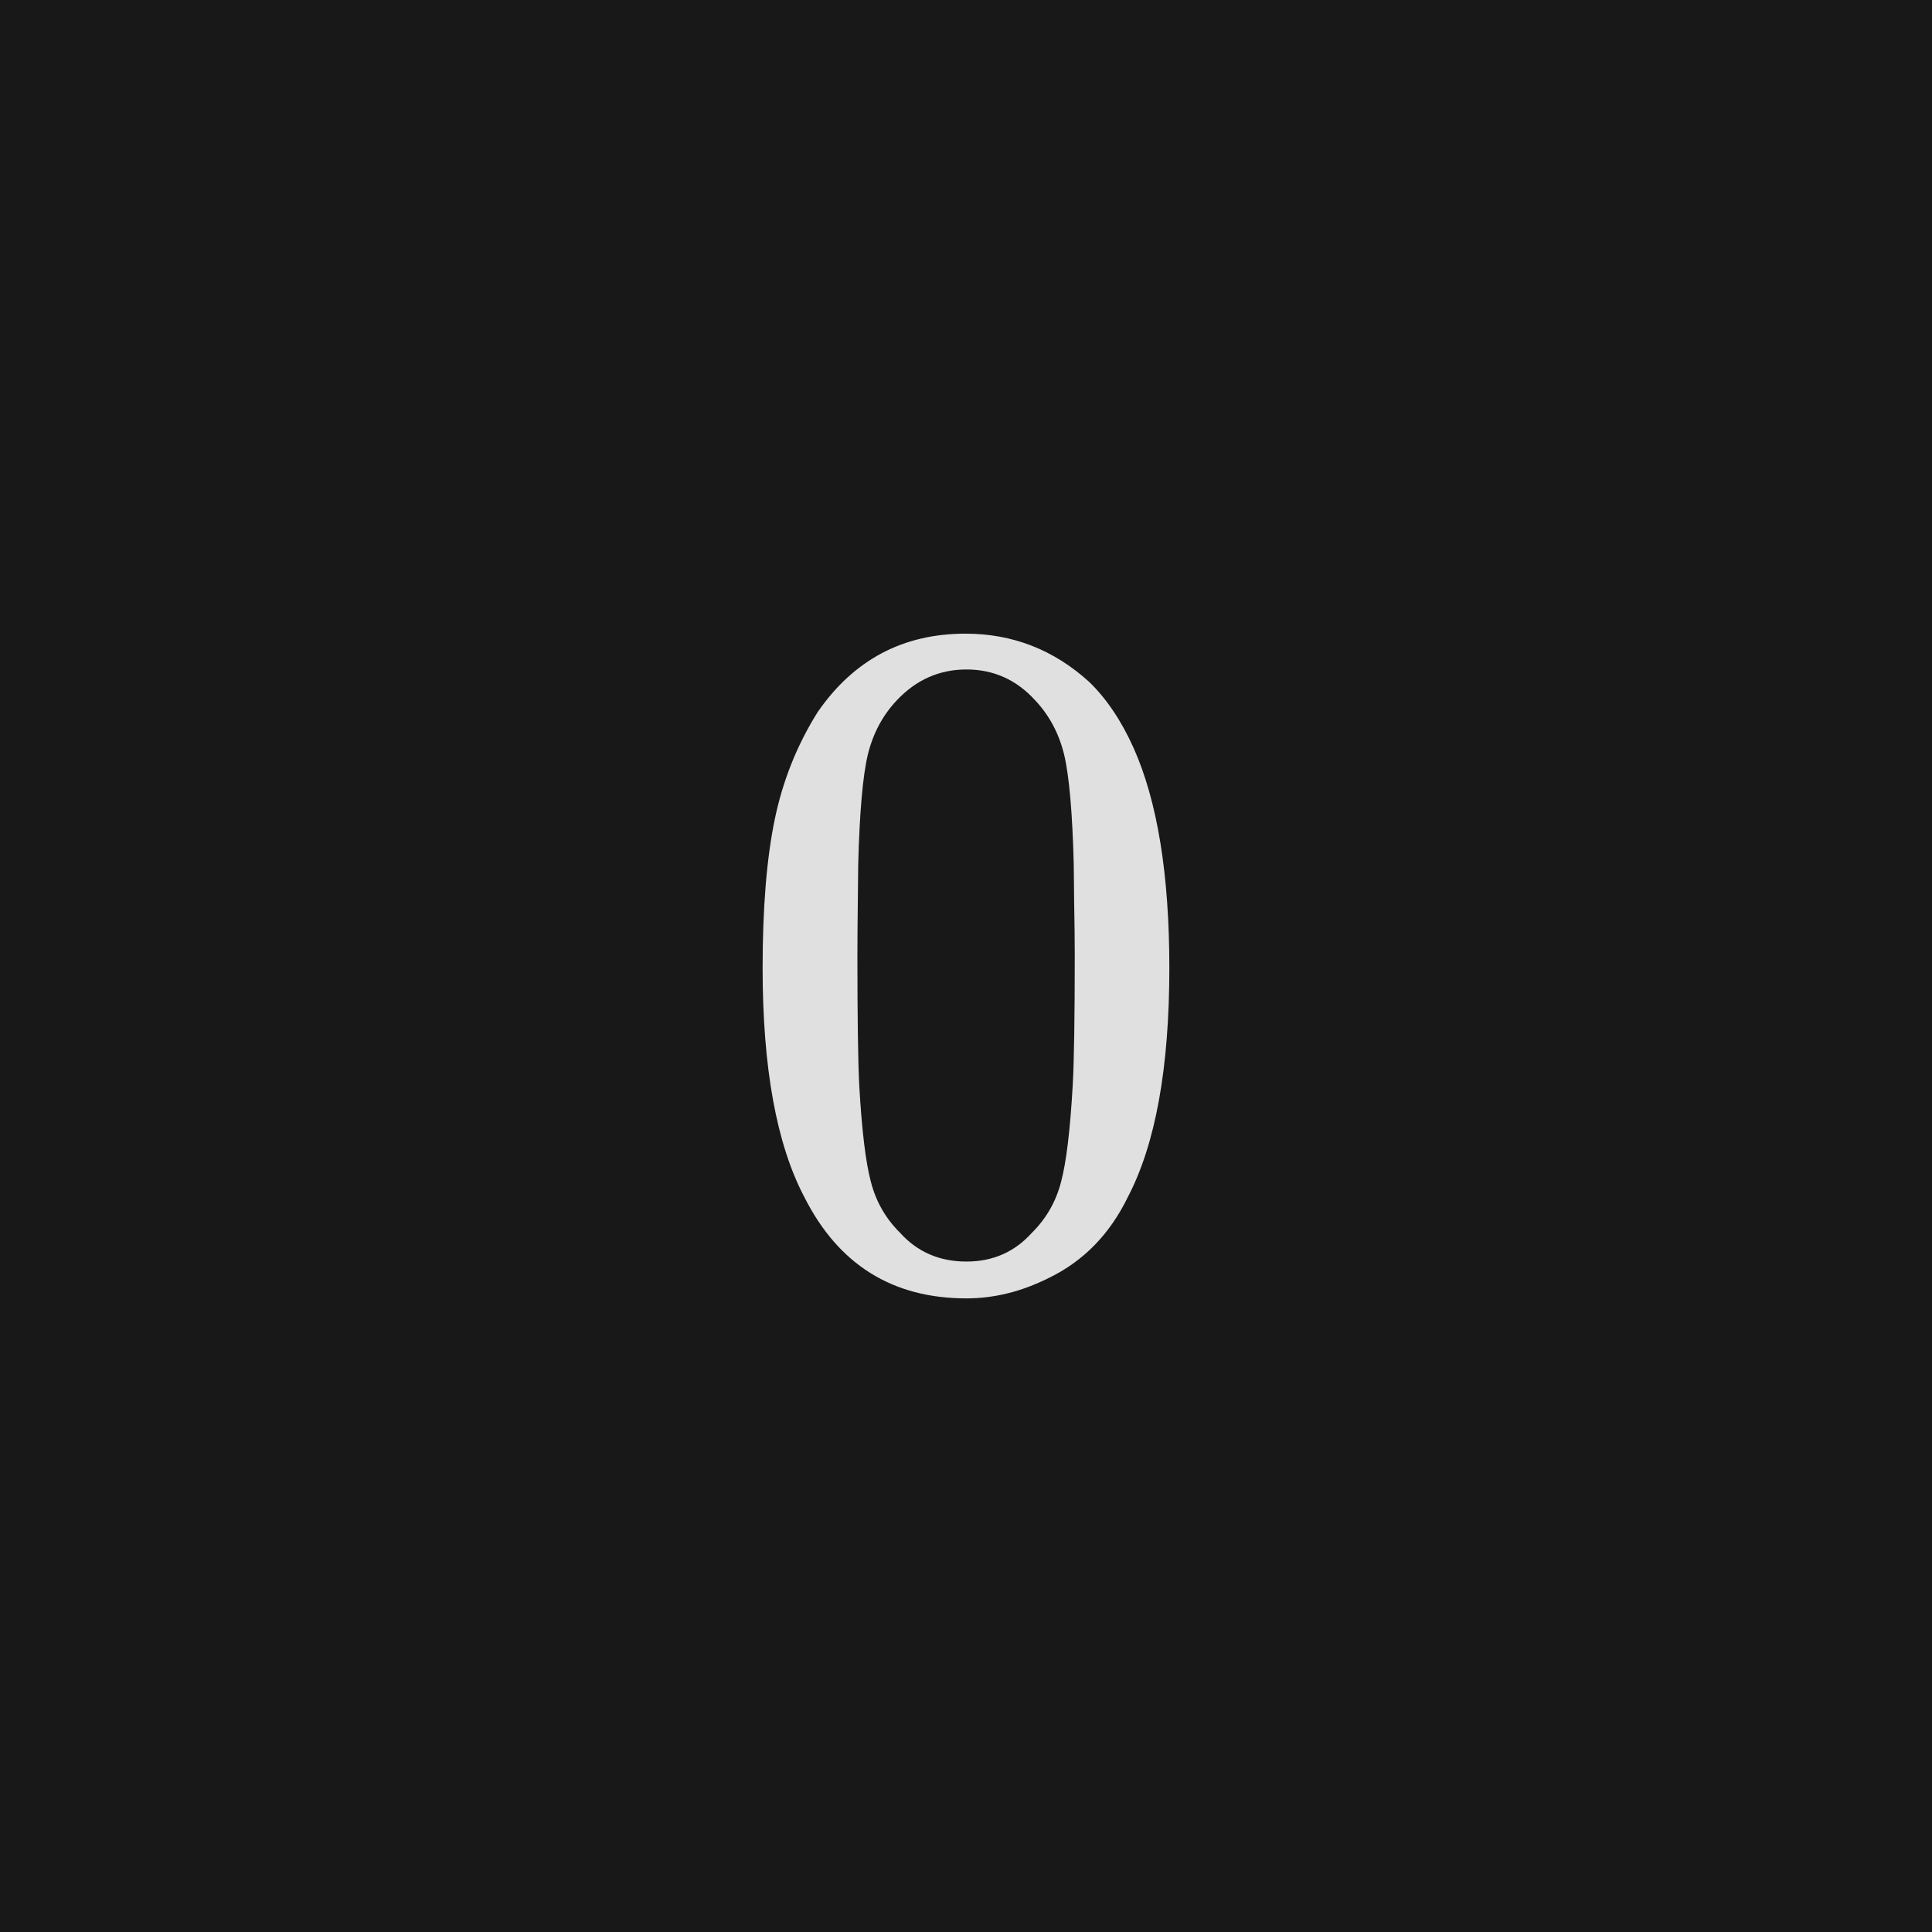 <svg xmlns="http://www.w3.org/2000/svg" version="1.1" width="96" height="96" viewbox="0 0 96 96"><rect x="0" y="0" width="96" height="96" fill="#181818"></rect><g transform="translate(36.024, 63.456)"><path d="M4.61-28.08L4.61-28.08Q7.3-31.97 11.95-31.97L11.95-31.97Q15.46-31.97 18.1-29.57L18.1-29.57Q19.39-28.32 20.3-26.3L20.3-26.3Q22.08-22.32 22.08-15.36L22.08-15.36Q22.08-7.92 20.02-3.98L20.02-3.98Q18.67-1.2 16.08 0.05L16.08 0.05Q14.06 1.06 12 1.06L12 1.06Q6.48 1.06 3.94-3.98L3.94-3.98Q1.87-7.92 1.87-15.36L1.87-15.36Q1.87-19.82 2.47-22.73 3.07-25.63 4.61-28.08ZM15.41-28.66L15.41-28.66Q14.02-30.19 12-30.19 9.98-30.19 8.54-28.66L8.54-28.66Q7.49-27.55 7.1-25.97 6.72-24.38 6.62-20.5L6.62-20.5Q6.62-20.21 6.6-18.62 6.58-17.04 6.58-15.98L6.58-15.98Q6.58-11.38 6.67-9.55L6.67-9.55Q6.86-6.19 7.25-4.73 7.63-3.26 8.69-2.21L8.69-2.21Q9.98-0.77 12-0.77L12-0.77Q13.97-0.77 15.26-2.21L15.26-2.21Q16.32-3.26 16.7-4.73 17.09-6.19 17.28-9.55L17.28-9.55Q17.38-11.38 17.38-15.98L17.38-15.98Q17.38-17.04 17.35-18.62 17.33-20.21 17.33-20.5L17.33-20.5Q17.23-24.38 16.85-25.97 16.46-27.55 15.41-28.66Z" fill="#E0E0E0"></path></g></svg>